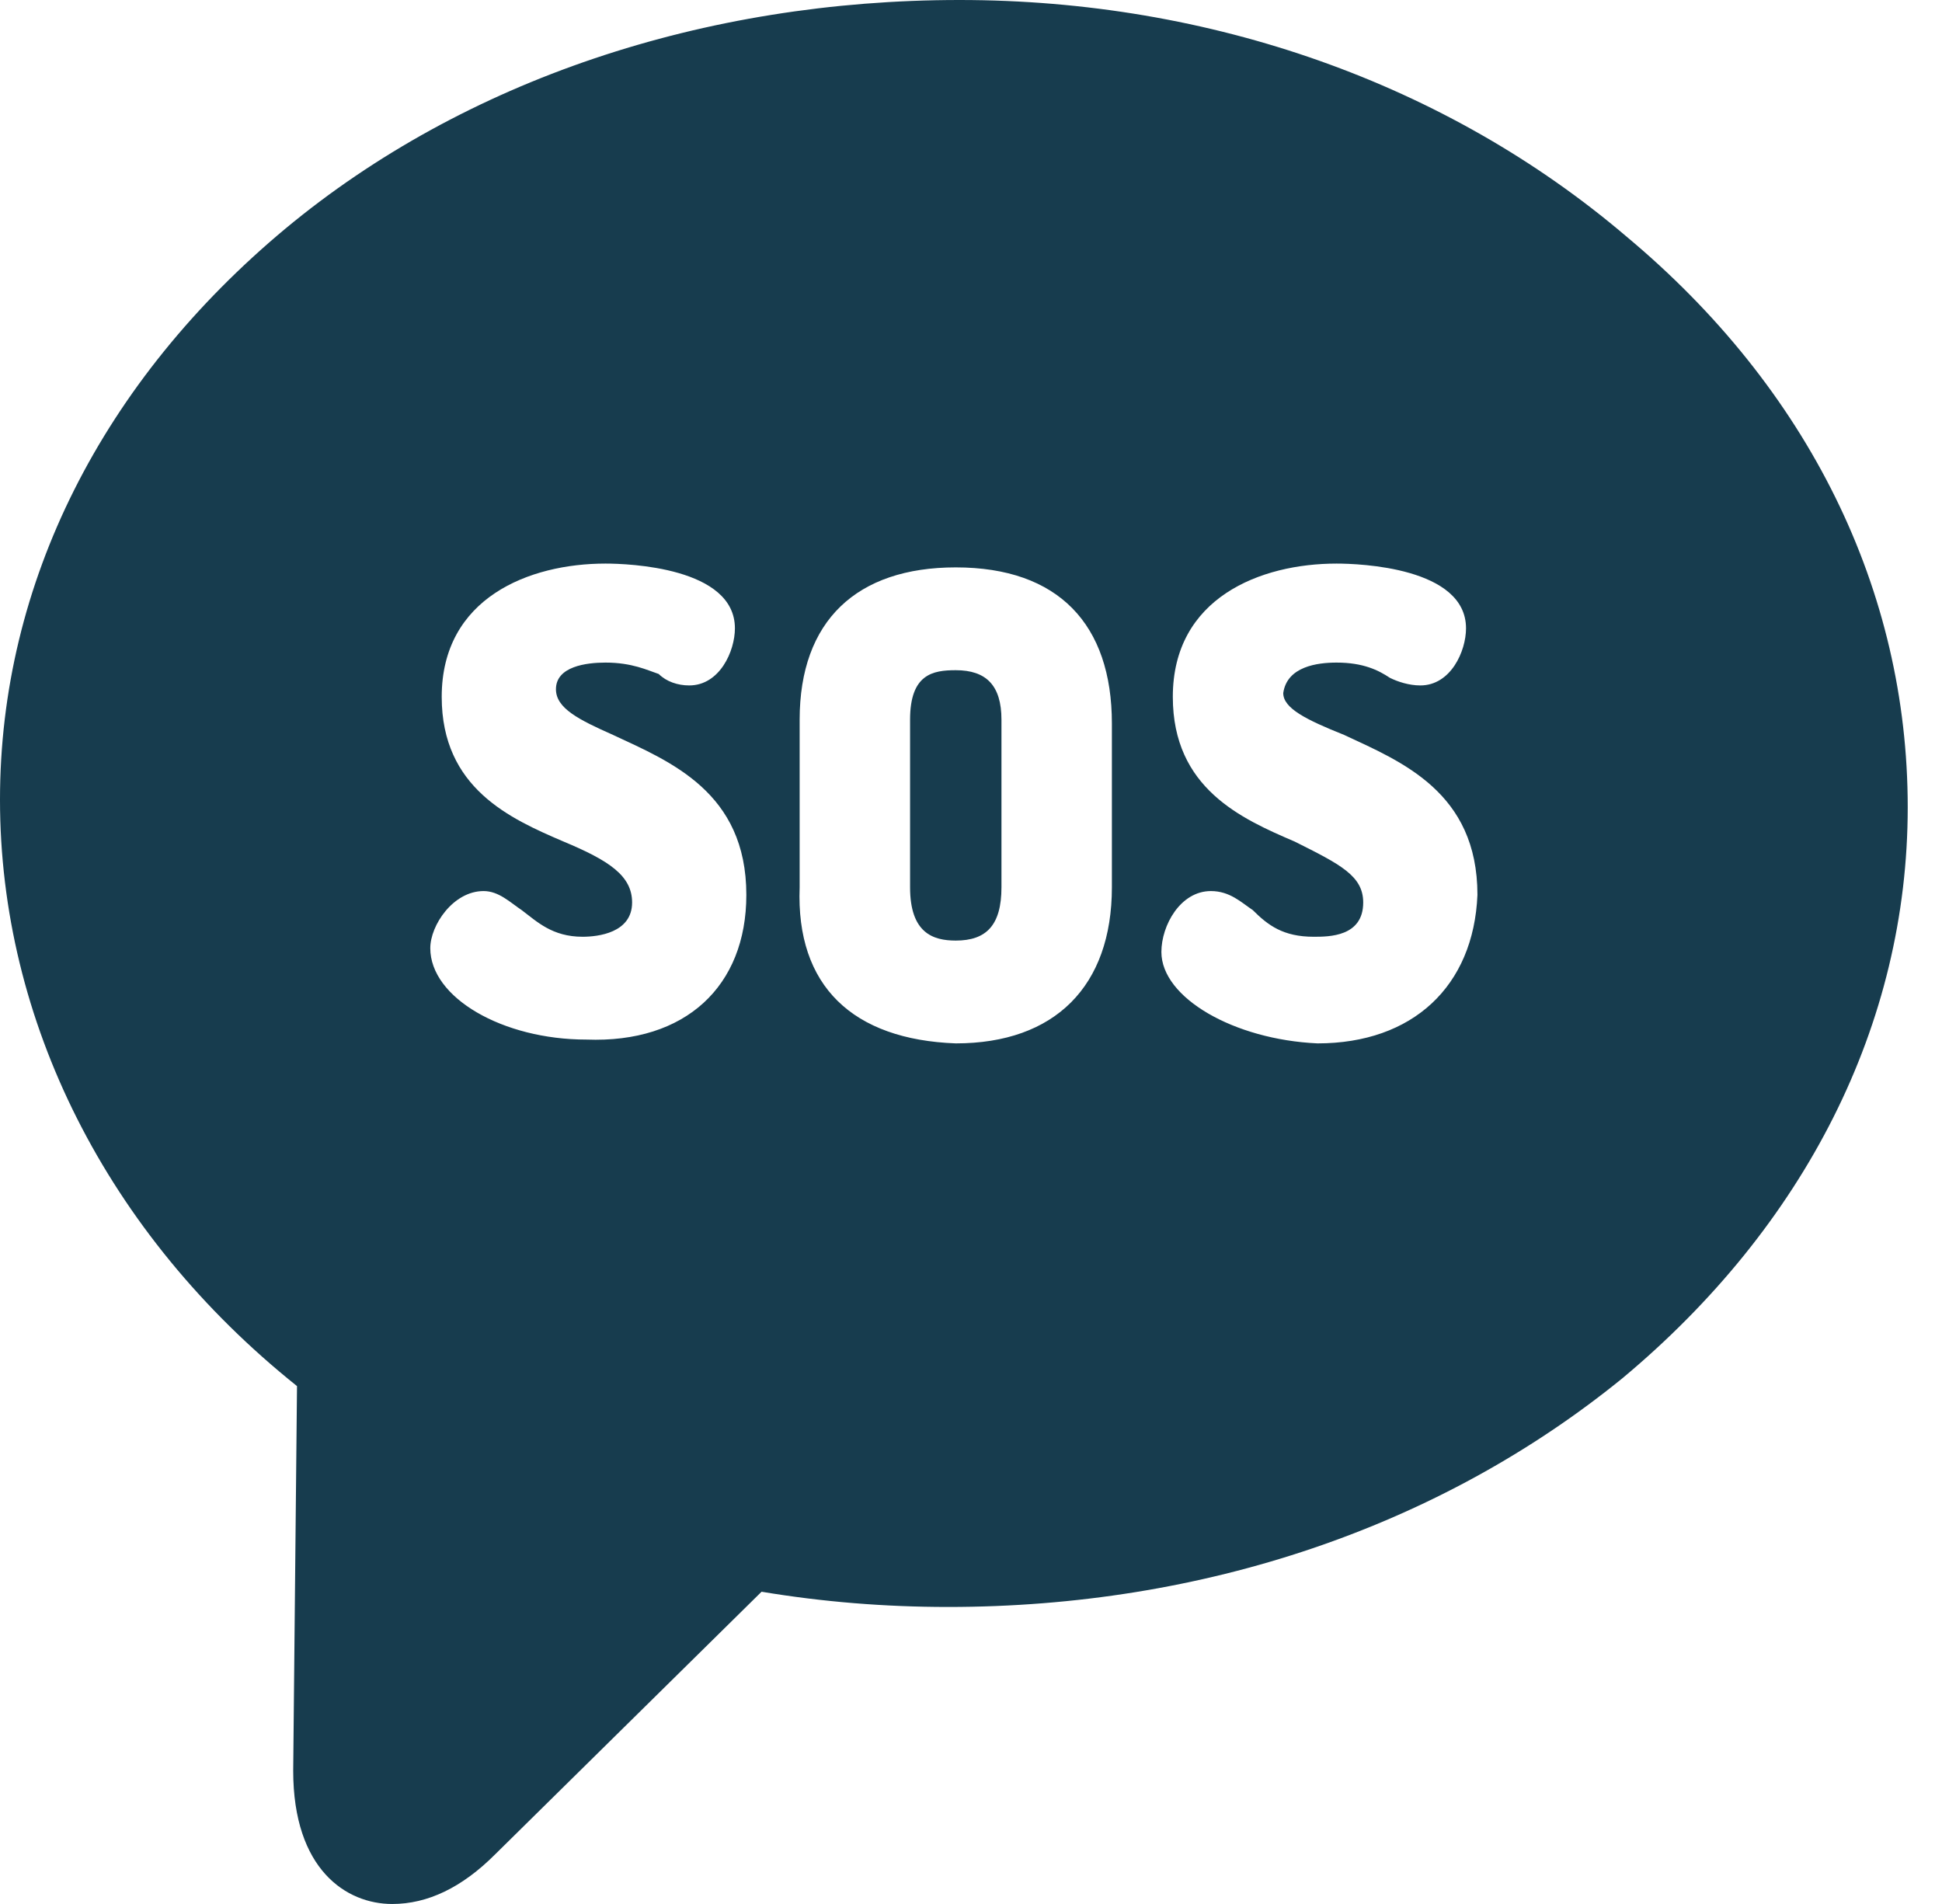 <?xml version="1.0" encoding="UTF-8"?> <svg xmlns="http://www.w3.org/2000/svg" version="1.2" viewBox="0 0 51 50" width="51" height="50"><title>sos</title><style> .s0 { fill: #173c4e } </style><path class="s0" d="m25.1 17.6c-0.6 0-1.2 0.1-1.2 1.3v4.4c0 1.2 0.6 1.4 1.2 1.4 0.8 0 1.2-0.4 1.2-1.4v-4.4c0-0.9-0.4-1.3-1.2-1.3z"></path><path class="s0" d="m42.7 6.2c-4.7-4-10.9-6.2-17.5-6.2-6.7 0-13 2.1-17.7 6-4.8 4-7.5 9.3-7.5 15 0 5.8 2.8 11.4 7.8 15.4l-0.1 10.1c0 2.6 1.4 3.5 2.6 3.5q1.4 0 2.7-1.3l7-6.9q2.4 0.4 4.9 0.4c6.7 0 12.9-2.1 17.7-6 4.8-4 7.5-9.3 7.5-15 0-5.7-2.6-11-7.4-15zm-27.3 21.1c-2.2 0-4.1-1.1-4.1-2.4 0-0.6 0.6-1.5 1.4-1.5 0.4 0 0.7 0.3 1 0.5 0.4 0.3 0.8 0.7 1.6 0.7 0.4 0 1.3-0.1 1.3-0.9 0-0.7-0.6-1.1-1.8-1.6-1.4-0.6-3.2-1.4-3.2-3.8 0-2.6 2.3-3.5 4.3-3.5 0.6 0 3.4 0.1 3.4 1.7 0 0.6-0.4 1.5-1.2 1.5-0.3 0-0.6-0.1-0.8-0.3-0.3-0.1-0.7-0.3-1.4-0.3-0.5 0-1.3 0.1-1.3 0.7 0 0.5 0.6 0.8 1.5 1.2 1.5 0.7 3.5 1.5 3.5 4.2 0 2.4-1.6 3.9-4.2 3.8zm13.8-4c0 2.6-1.5 4.1-4.1 4.1-2.7-0.1-4.2-1.5-4.1-4.1v-4.4c0-2.6 1.5-4 4.1-4 2.7 0 4.1 1.5 4.1 4.1zm5.4 4.1c-2.2-0.1-4.1-1.2-4.1-2.4 0-0.7 0.5-1.6 1.3-1.6 0.5 0 0.8 0.3 1.1 0.5 0.4 0.4 0.8 0.7 1.6 0.7 0.4 0 1.3 0 1.3-0.9 0-0.7-0.6-1-1.8-1.6-1.4-0.6-3.2-1.4-3.2-3.8 0-2.6 2.3-3.5 4.3-3.5 0.6 0 3.4 0.1 3.4 1.7 0 0.6-0.4 1.5-1.2 1.5-0.3 0-0.6-0.1-0.8-0.2-0.3-0.2-0.7-0.4-1.4-0.4-0.5 0-1.3 0.1-1.4 0.8 0 0.4 0.6 0.7 1.6 1.1 1.5 0.7 3.5 1.5 3.5 4.2-0.1 2.4-1.7 3.9-4.2 3.9z"></path></svg> 